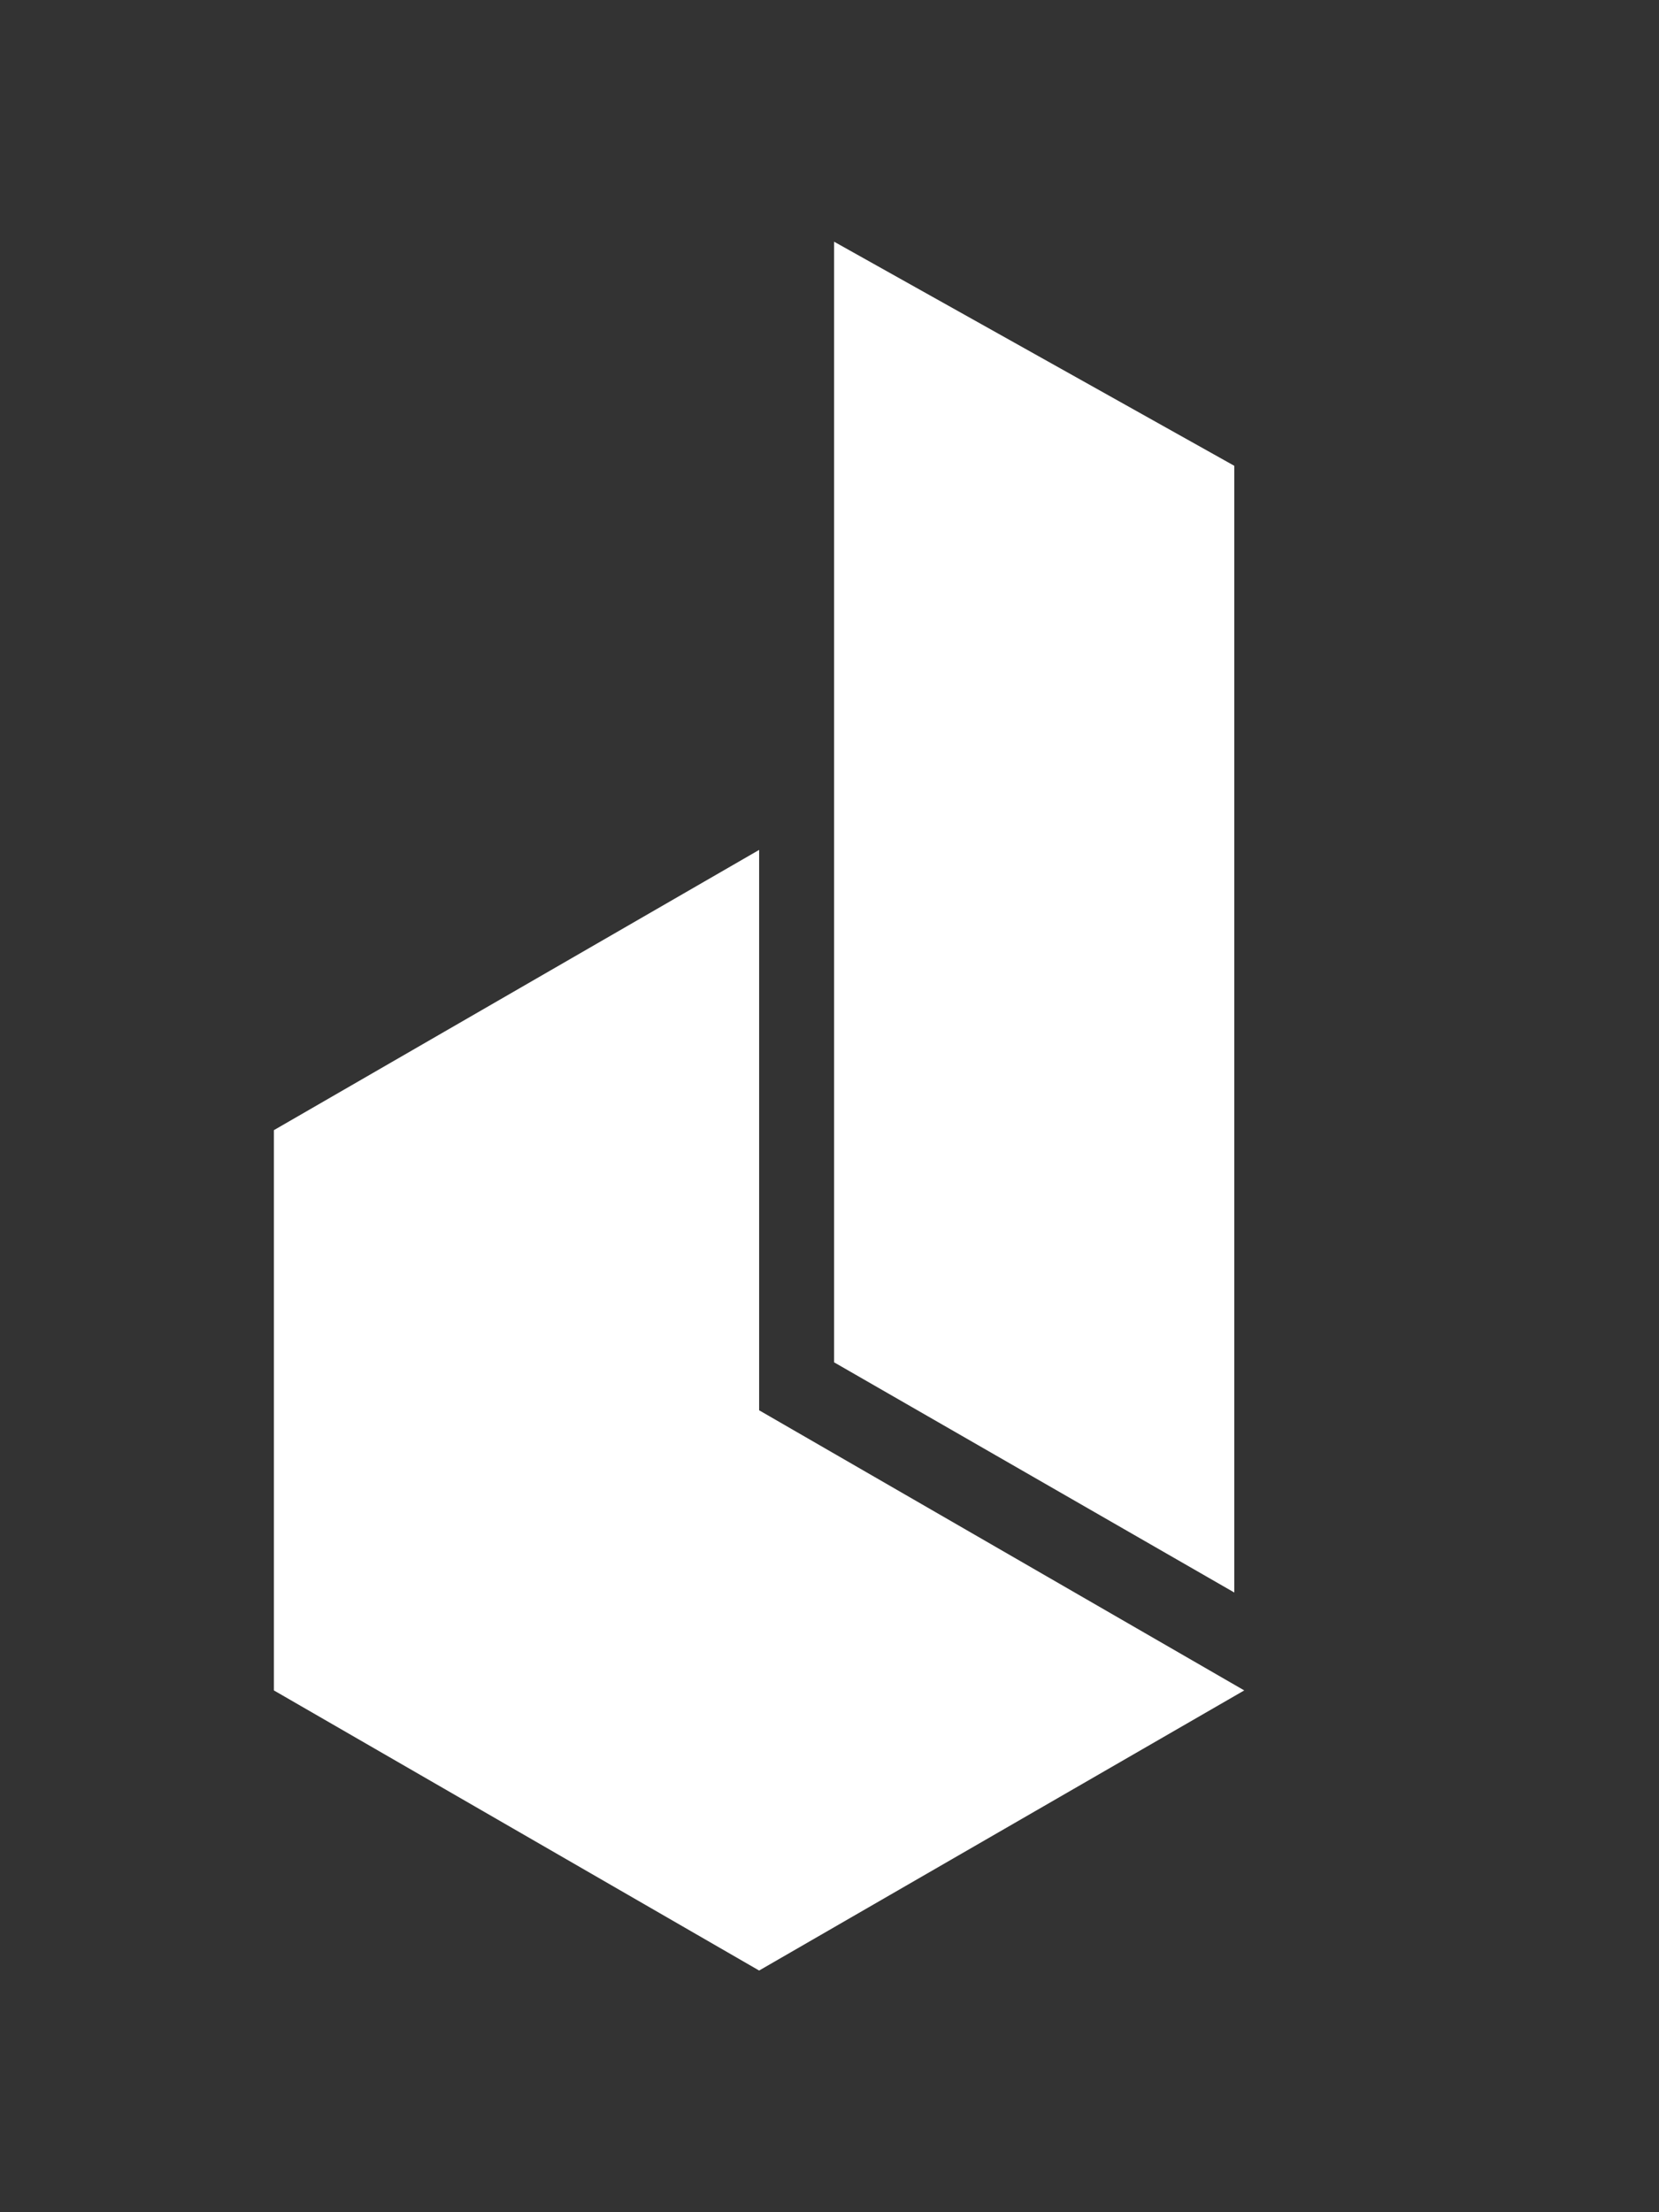 <svg width="12" height="16" viewBox="0 0 12 16" fill="none" xmlns="http://www.w3.org/2000/svg">
<rect x="0" y="0" width="12" height="16" fill="#333333" stroke="none"/>
<path fill-rule="evenodd" clip-rule="evenodd" d="M6.033 1.748L8.928 3.369V11.518L6.033 9.853V1.748ZM9 12.226L5.491 10.2L5.491 6.147L1.981 8.174V12.226L5.491 14.252L9 12.226Z" fill="white"/>
</svg>
